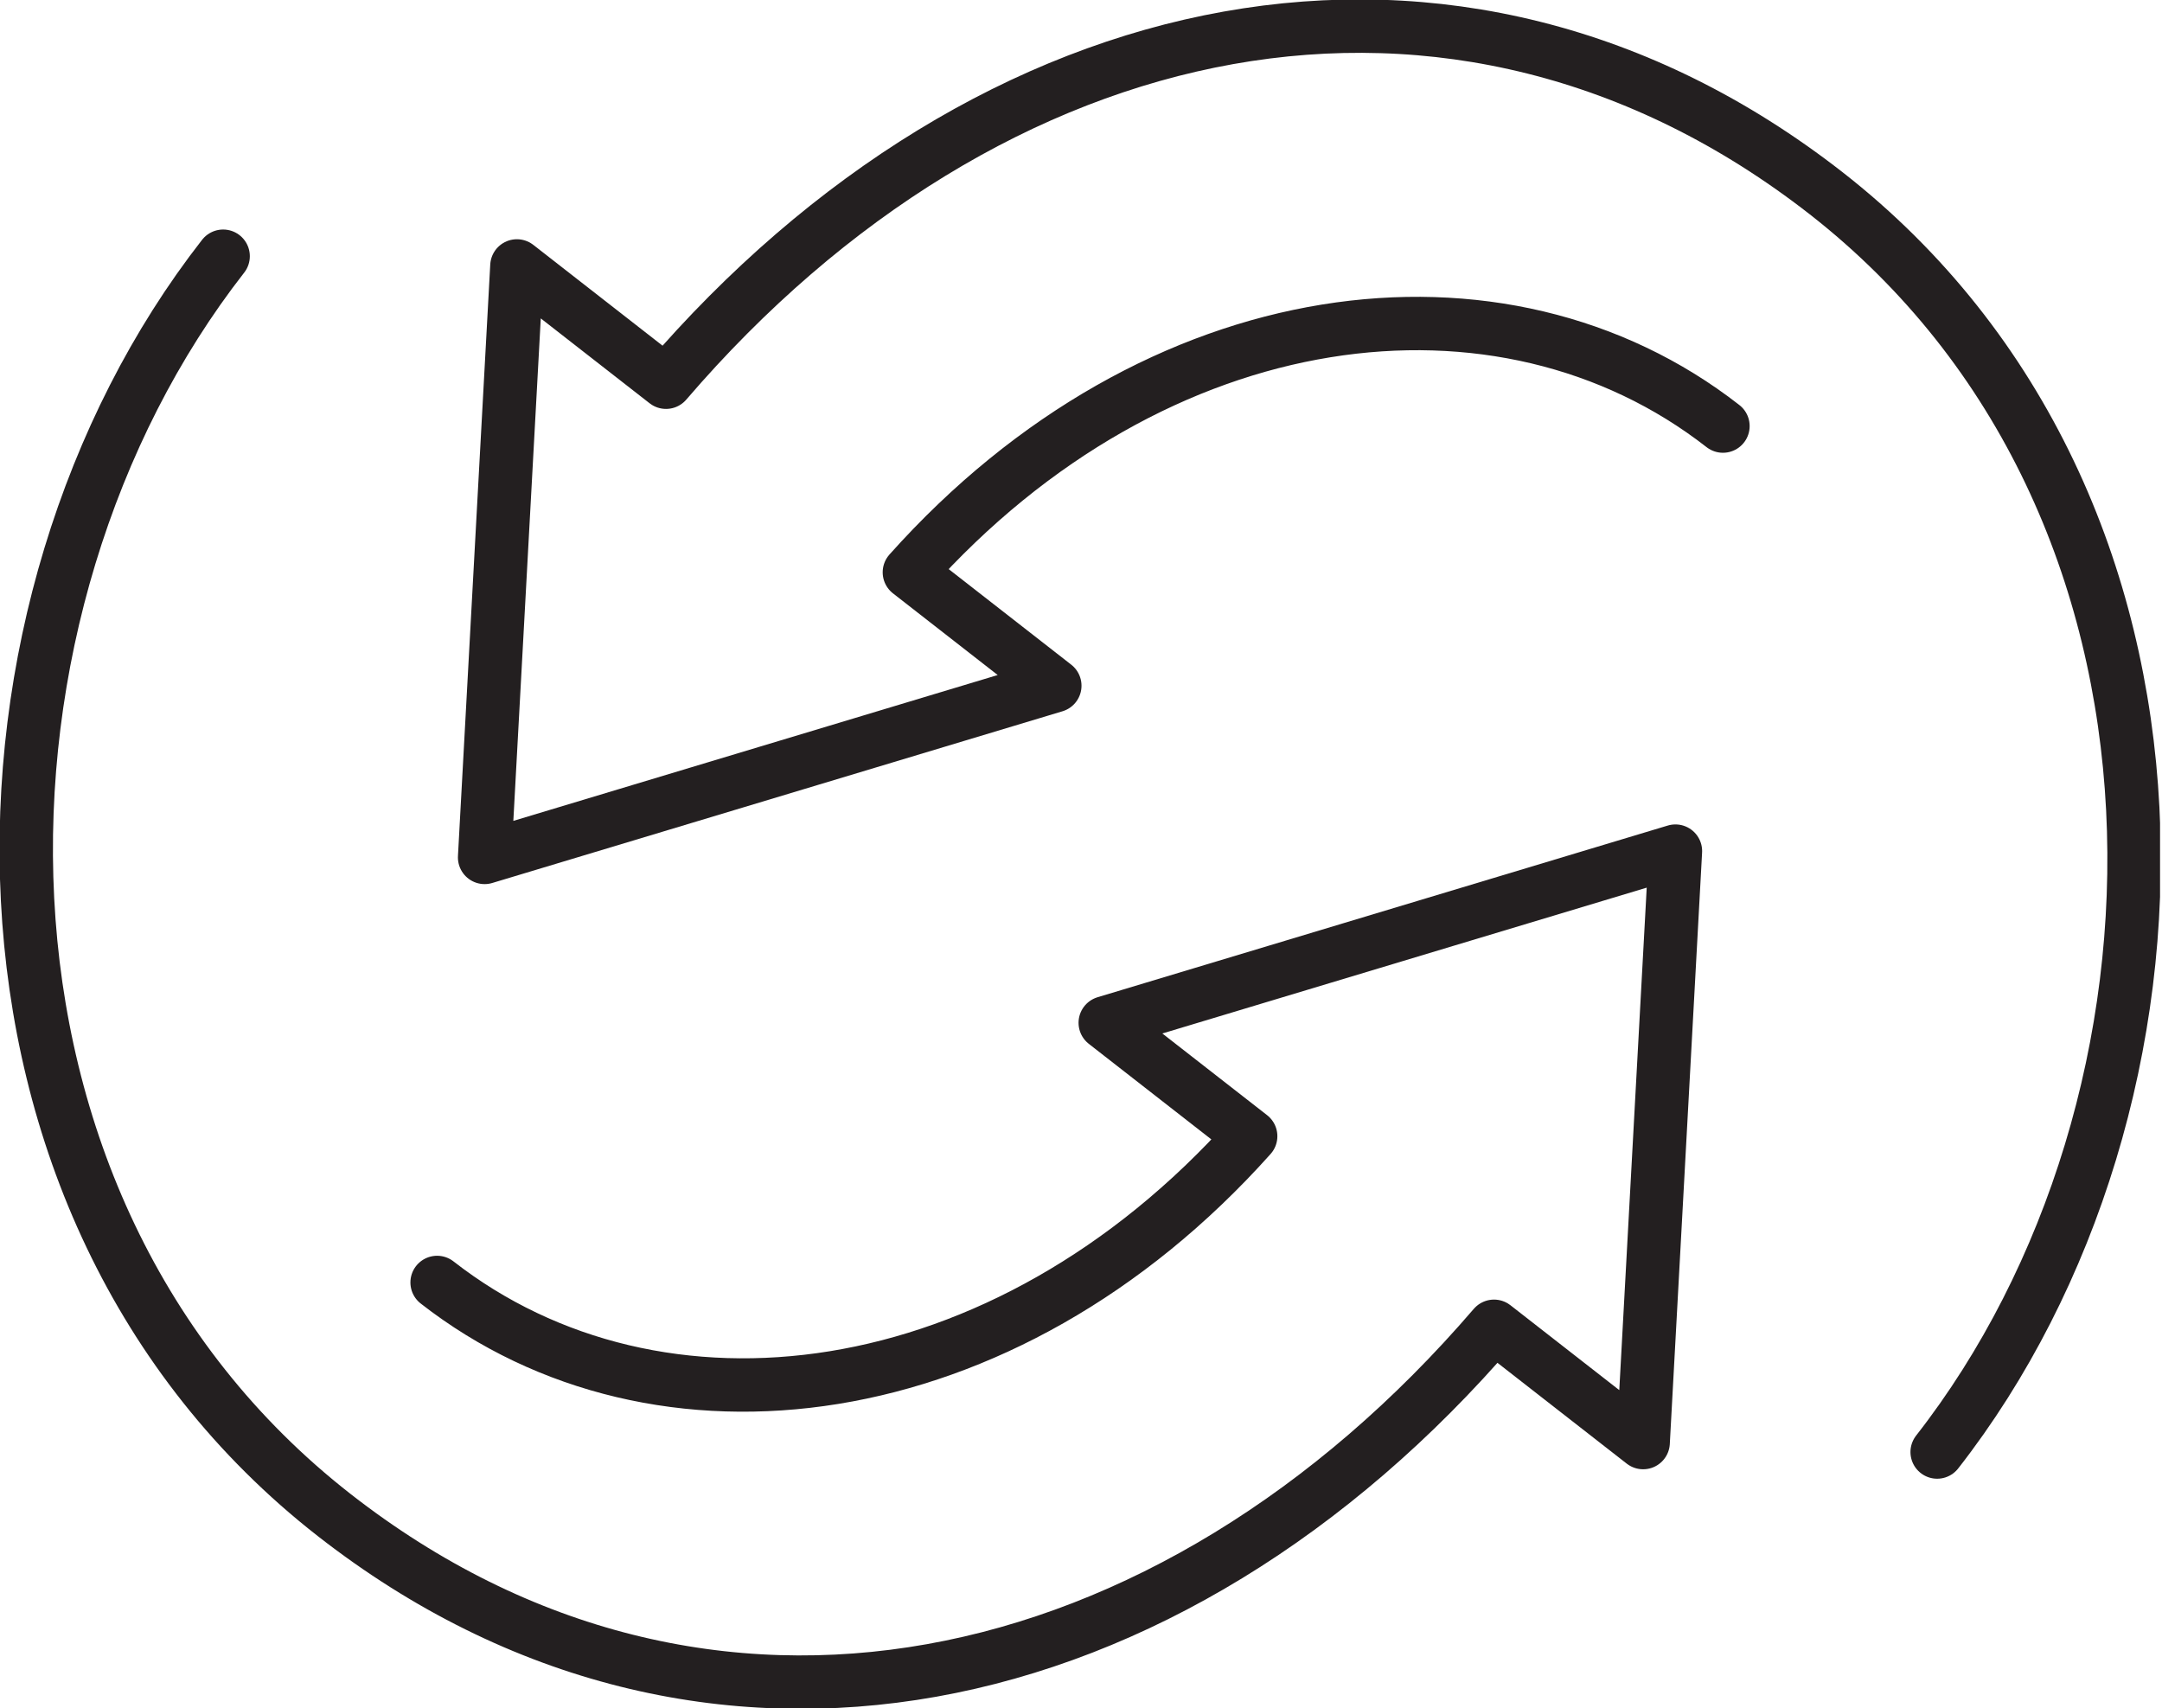 <svg width="81" height="64" viewBox="0 0 81 64" fill="none" xmlns="http://www.w3.org/2000/svg">
<g clip-path="url(#clip0_1_777)">
<path d="M72.576 54.4C82.756 41.368 83.327 18.884 68.416 7.239C54.518 -3.6 37.08 0.196 24.953 14.32L19.366 9.963L18.156 32.123L39.519 25.69L34.07 21.441C43.325 11.084 56.279 9.511 64.551 15.963" stroke="#231F20" stroke-width="2" stroke-linecap="round" stroke-linejoin="round"/>
<path d="M8.36 9.599C-1.819 22.632 -2.39 45.116 12.521 56.761C26.409 67.6 43.847 63.803 55.974 49.689L61.561 54.046L62.771 31.887L41.408 38.319L46.857 42.568C37.601 52.925 24.648 54.499 16.376 48.047" stroke="#231F20" stroke-width="2" stroke-linecap="round" stroke-linejoin="round"/>
</g>
<defs>
<clipPath id="clip0_1_777">
<rect width="80.927" height="64" fill="white"/>
</clipPath>
</defs>
</svg>
